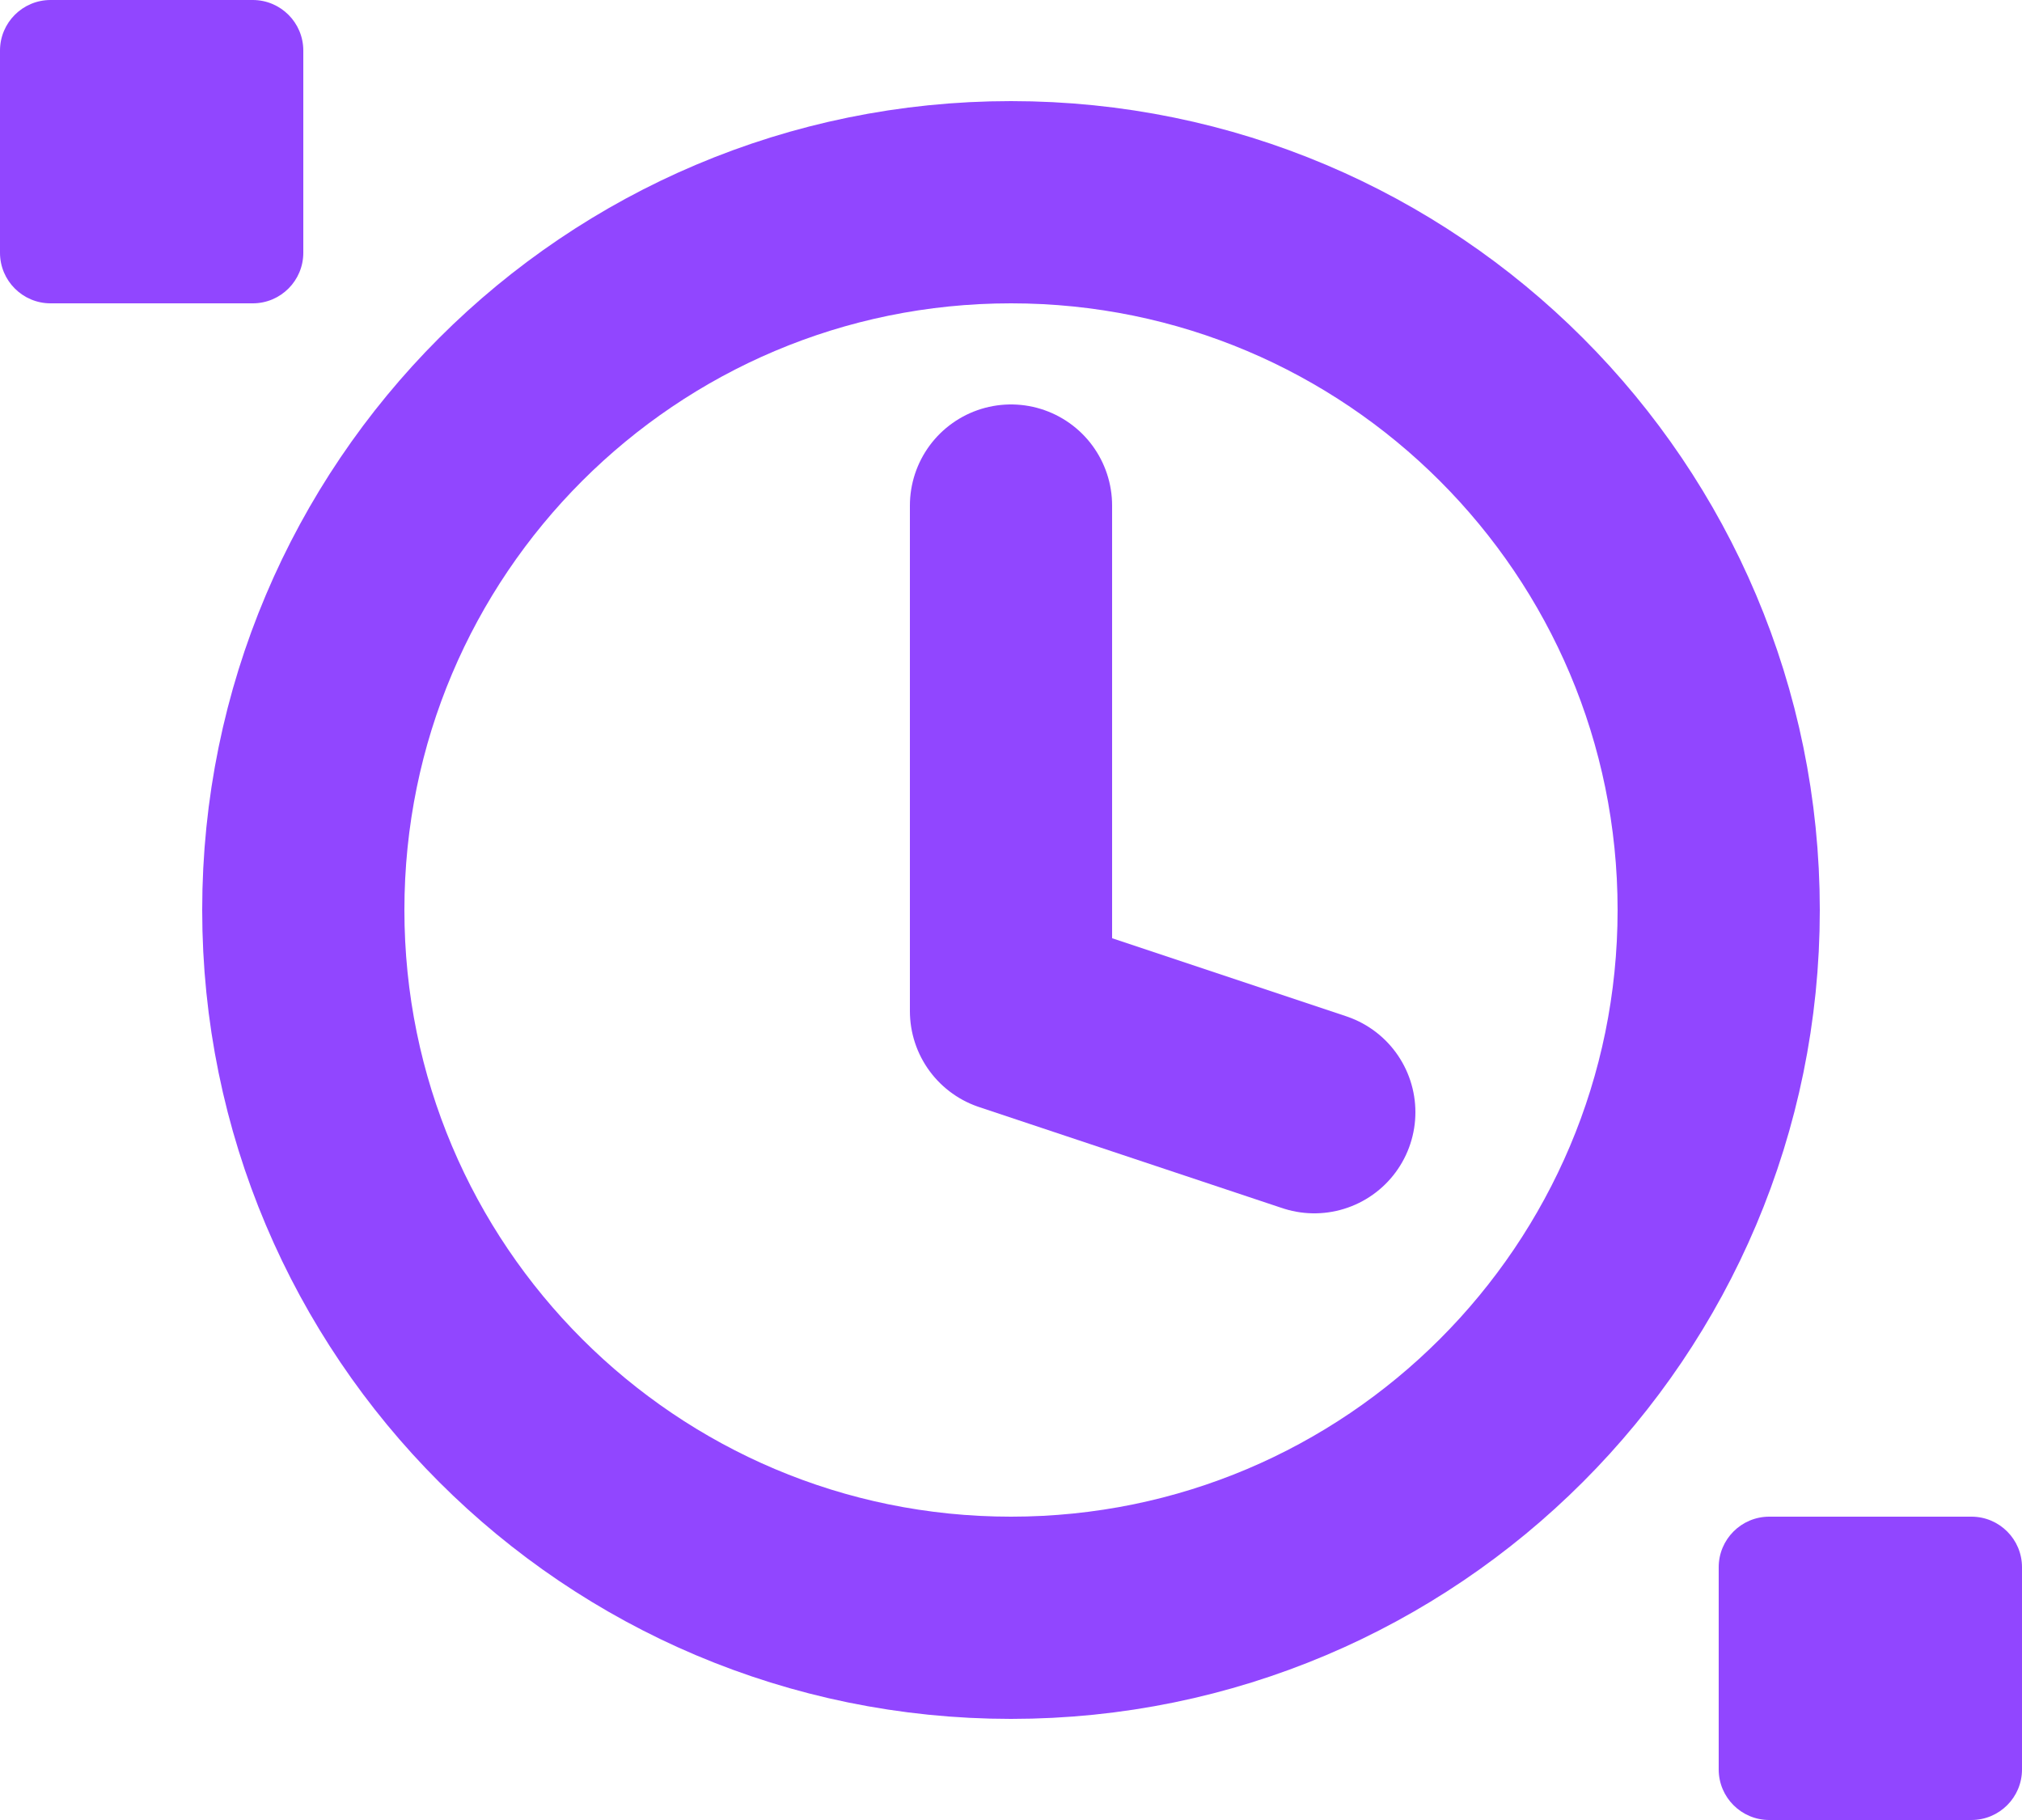<svg width="20" height="18" viewBox="0 0 20 18" fill="none" xmlns="http://www.w3.org/2000/svg">
<path d="M10 16C13.866 16 17 12.866 17 9C17 5.134 13.866 2 10 2C6.134 2 3 5.134 3 9C3 12.866 6.134 16 10 16Z" stroke="#9146FF" stroke-width="2"/>
<path d="M10 5V10L13 11" stroke="#9146FF" stroke-width="2" stroke-linecap="round" stroke-linejoin="round"/>
<path d="M2.5 0H0.5C0.224 0 0 0.224 0 0.5V2.5C0 2.776 0.224 3 0.5 3H2.5C2.776 3 3 2.776 3 2.5V0.5C3 0.224 2.776 0 2.5 0Z" fill="#9146FF"/>
<path d="M19.5 15H17.5C17.224 15 17 15.224 17 15.5V17.5C17 17.776 17.224 18 17.5 18H19.5C19.776 18 20 17.776 20 17.5V15.5C20 15.224 19.776 15 19.5 15Z" fill="#9146FF"/>
</svg>
